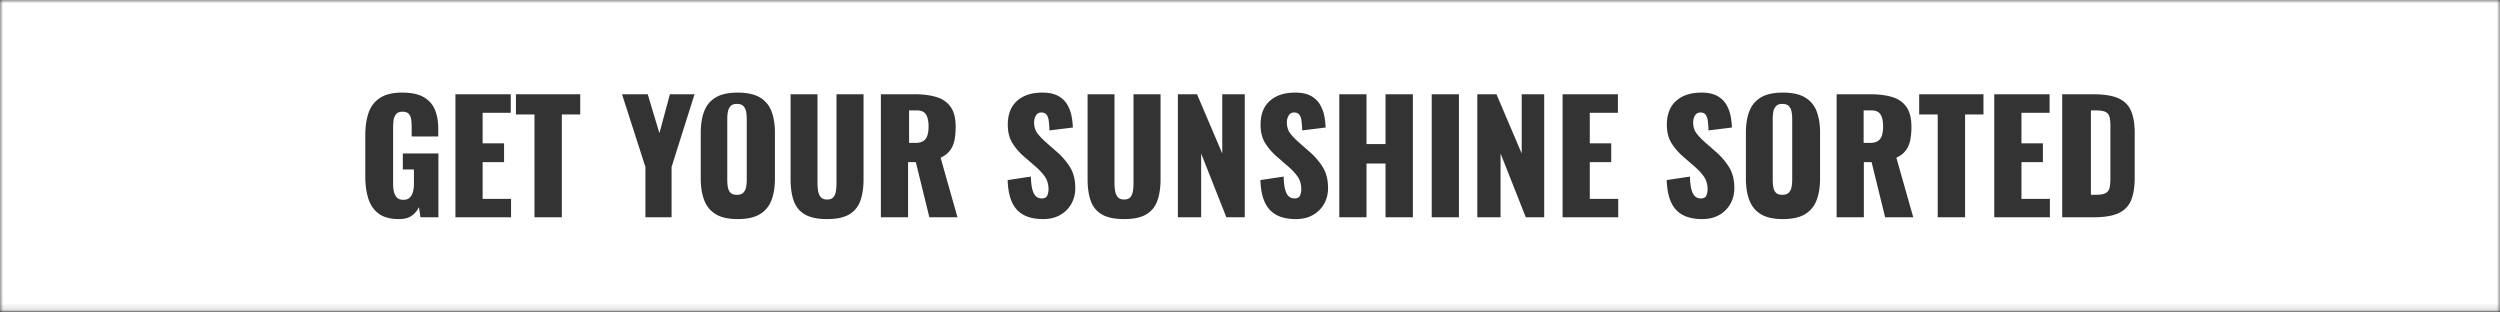 <svg width="400" height="50" xmlns="http://www.w3.org/2000/svg" xmlns:xlink="http://www.w3.org/1999/xlink"><rect width="100%" height="100%" fill="#333333" stroke="none"/><defs><path id="a" d="M0 0h400v49.87H0z"/></defs><g fill="none" fill-rule="evenodd"><path d="M118.944 16.974c-.221-.233-.57-.35-1.047-.35-.444 0-.776.117-.997.35a1.74 1.74 0 0 0-.435.89c-.067.36-.101.74-.101 1.142v9.78c0 .385.03.761.09 1.129.059.368.195.668.408.903.213.234.557.35 1.035.35.476 0 .826-.116 1.047-.35.221-.235.366-.535.434-.903s.103-.744.103-1.13v-9.78c0-.4-.035-.78-.103-1.14a1.739 1.739 0 0 0-.434-.89M299.411 17.662h-1.23v5.195h1.06c.537 0 .955-.104 1.251-.313.298-.21.506-.51.626-.904.12-.395.18-.87.18-1.427 0-.804-.134-1.43-.403-1.878-.268-.449-.762-.673-1.484-.673M146.684 17.662h-1.23v5.195h1.06c.537 0 .954-.104 1.252-.313.297-.21.505-.51.626-.904.12-.395.18-.87.18-1.427 0-.804-.135-1.43-.404-1.878-.268-.449-.763-.673-1.484-.673M286.217 16.974c-.221-.233-.571-.35-1.048-.35-.443 0-.775.117-.996.35a1.74 1.74 0 0 0-.435.89c-.067.36-.102.74-.102 1.142v9.78c0 .385.03.761.09 1.129s.195.668.409.903c.213.234.557.35 1.034.35s.827-.116 1.048-.35c.22-.235.365-.535.434-.903.068-.368.102-.744.102-1.13v-9.78c0-.4-.034-.78-.102-1.14a1.739 1.739 0 0 0-.434-.89M336.87 17.903c-.33-.16-.857-.24-1.587-.24h-.738v13.506h.766c.747 0 1.284-.096 1.613-.29.328-.191.533-.48.615-.866.082-.384.123-.867.123-1.444v-8.5c0-.576-.05-1.043-.15-1.395-.1-.353-.315-.61-.643-.77" fill="#FFF"/><mask id="b" fill="#fff"><use xlink:href="#a"/></mask><path d="M341.553 28.446c0 1.474-.195 2.677-.583 3.608-.39.931-1.058 1.615-2.007 2.053-.948.437-2.274.656-3.976.656h-5.035v-19.68h4.986c1.719 0 3.056.215 4.013.643.956.43 1.63 1.103 2.019 2.018.388.915.583 2.101.583 3.559v7.143Zm-13.57 6.317h-8.9v-19.68h8.852v2.964h-4.5v4.884h3.43v3.012h-3.43v5.88h4.548v2.94Zm-10.628-16.448h-2.942v16.448h-4.378V18.315h-2.967v-3.232h10.287v3.232ZM301.62 34.763l-2.164-8.82h-1.24v8.82h-4.354v-19.68h5.424c1.328 0 2.48.146 3.453.438.973.291 1.73.813 2.274 1.567.543.753.815 1.818.815 3.194 0 .81-.065 1.531-.195 2.163a4.022 4.022 0 0 1-.717 1.64c-.349.461-.848.846-1.497 1.153l2.7 9.525h-4.5Zm-10.409-6.196c0 1.345-.186 2.503-.559 3.475-.373.971-.993 1.717-1.86 2.235-.868.518-2.048.777-3.539.777-1.475 0-2.643-.259-3.502-.777-.86-.518-1.475-1.264-1.848-2.235-.373-.972-.56-2.13-.56-3.475v-7.313c0-1.36.187-2.519.56-3.474.373-.956.988-1.689 1.848-2.199.859-.51 2.027-.765 3.502-.765 1.491 0 2.671.255 3.54.765a4.285 4.285 0 0 1 1.86 2.199c.372.955.558 2.114.558 3.474v7.313Zm-14.348 4.046a4.629 4.629 0 0 1-1.787 1.785c-.77.438-1.683.656-2.736.656-1.233 0-2.263-.218-3.09-.656-.826-.437-1.45-1.113-1.871-2.028-.423-.915-.658-2.102-.706-3.56l3.72-.558c.017.842.094 1.522.232 2.04.137.519.332.891.583 1.118.252.227.555.34.913.34.454 0 .75-.153.887-.462.138-.307.207-.631.207-.971 0-.81-.194-1.495-.584-2.053-.39-.56-.916-1.122-1.58-1.689l-1.703-1.482a9.493 9.493 0 0 1-1.885-2.15c-.51-.802-.766-1.794-.766-2.976 0-1.668.495-2.944 1.483-3.827.99-.883 2.336-1.324 4.038-1.324 1.054 0 1.9.178 2.542.534.64.357 1.126.823 1.458 1.397.333.576.56 1.183.682 1.823.12.64.19 1.25.206 1.834l-3.745.462a14.791 14.791 0 0 0-.11-1.519c-.057-.429-.174-.761-.352-.996-.179-.235-.454-.352-.827-.352-.405 0-.701.17-.887.51a2.1 2.1 0 0 0-.28 1.02c0 .73.173 1.324.522 1.786.349.462.807.944 1.374 1.445l1.63 1.434c.86.729 1.585 1.555 2.176 2.478.592.924.888 2.065.888 3.426 0 .923-.21 1.761-.632 2.515Zm-17.948 2.15h-8.902v-19.68h8.853v2.964h-4.5v4.884h3.43v3.012h-3.43v5.88h4.549v2.94Zm-11.844 0h-2.943l-4.036-10.204v10.204h-3.721v-19.68h3.063l4.038 9.476v-9.476h3.6v19.68Zm-17.996 0h4.353v-19.68h-4.353v19.68Zm-3.016 0h-4.377v-8.6h-3.04v8.6h-4.354v-19.68h4.354v7.969h3.04v-7.969h4.377v19.68Zm-14.202-2.15a4.629 4.629 0 0 1-1.788 1.785c-.77.438-1.682.656-2.736.656-1.233 0-2.262-.218-3.089-.656-.827-.437-1.45-1.113-1.872-2.028-.423-.915-.658-2.102-.706-3.56l3.72-.558c.017.842.095 1.522.232 2.04.137.519.333.891.584 1.118.251.227.555.34.912.34.453 0 .749-.153.888-.462.137-.307.206-.631.206-.971 0-.81-.194-1.495-.584-2.053-.388-.56-.916-1.122-1.58-1.689l-1.703-1.482a9.487 9.487 0 0 1-1.884-2.15c-.511-.802-.766-1.794-.766-2.976 0-1.668.493-2.944 1.483-3.827.99-.883 2.335-1.324 4.037-1.324 1.053 0 1.901.178 2.542.534.64.357 1.126.823 1.46 1.397.33.576.558 1.183.68 1.823.122.64.19 1.25.207 1.834l-3.746.462a14.774 14.774 0 0 0-.11-1.519c-.056-.429-.173-.761-.352-.996s-.454-.352-.826-.352c-.406 0-.702.17-.888.51a2.1 2.1 0 0 0-.28 1.02c0 .73.174 1.324.522 1.786.35.462.807.944 1.374 1.445l1.63 1.434a11.088 11.088 0 0 1 2.177 2.478c.592.924.887 2.065.887 3.426 0 .923-.21 1.761-.631 2.515Zm-12.695 2.15h-2.943l-4.037-10.204v10.204h-3.721v-19.68h3.064l4.037 9.476v-9.476h3.6v19.68Zm-13.474-6.098c0 1.376-.174 2.538-.522 3.486-.349.948-.945 1.668-1.788 2.162-.844.494-2.019.741-3.526.741-1.508 0-2.687-.247-3.538-.74-.852-.495-1.448-1.215-1.788-2.163-.341-.948-.511-2.11-.511-3.486V15.083h4.304v14.238c0 .404.033.81.098 1.214.064.405.206.737.426.996.218.26.555.39 1.01.39.469 0 .809-.13 1.02-.39.211-.259.345-.591.401-.996.056-.404.085-.81.085-1.214V15.083h4.33v13.582Zm-14.275 3.948a4.629 4.629 0 0 1-1.787 1.785c-.771.438-1.683.656-2.736.656-1.233 0-2.262-.218-3.09-.656-.826-.437-1.45-1.113-1.872-2.028-.422-.915-.656-2.102-.705-3.56l3.72-.558c.016.842.094 1.522.231 2.04.138.519.333.891.584 1.118.252.227.556.34.913.34.453 0 .75-.153.887-.462.138-.307.206-.631.206-.971 0-.81-.194-1.495-.583-2.053-.389-.56-.916-1.122-1.58-1.689l-1.703-1.482a9.49 9.49 0 0 1-1.885-2.15c-.51-.802-.766-1.794-.766-2.976 0-1.668.494-2.944 1.484-3.827.989-.883 2.335-1.324 4.036-1.324 1.054 0 1.901.178 2.542.534.64.357 1.127.823 1.459 1.397.333.576.56 1.183.682 1.823.12.64.19 1.25.206 1.834l-3.745.462a14.975 14.975 0 0 0-.11-1.519c-.056-.429-.174-.761-.352-.996-.179-.235-.455-.352-.827-.352-.406 0-.701.17-.888.51a2.1 2.1 0 0 0-.28 1.02c0 .73.174 1.324.523 1.786.349.462.807.944 1.375 1.445l1.628 1.434c.86.729 1.586 1.555 2.178 2.478.592.924.887 2.065.887 3.426 0 .923-.21 1.761-.632 2.515Zm-22.715 2.15-2.165-8.82h-1.24v8.82h-4.354v-19.68h5.424c1.33 0 2.481.146 3.454.438.973.291 1.73.813 2.274 1.567.543.753.815 1.818.815 3.194 0 .81-.065 1.531-.195 2.163a4.04 4.04 0 0 1-.717 1.64c-.35.461-.848.846-1.496 1.153l2.699 9.525h-4.499Zm-10.53-6.098c0 1.376-.174 2.538-.523 3.486-.35.948-.945 1.668-1.788 2.162-.843.494-2.019.741-3.526.741-1.508 0-2.688-.247-3.539-.74-.852-.495-1.447-1.215-1.787-2.163-.34-.948-.511-2.11-.511-3.486V15.083h4.304v14.238c0 .404.033.81.098 1.214.065.405.207.737.426.996.218.26.555.39 1.009.39.47 0 .81-.13 1.021-.39.211-.259.345-.591.402-.996.056-.404.084-.81.084-1.214V15.083h4.33v13.582Zm-14.179-.098c0 1.345-.187 2.503-.56 3.475-.372.971-.993 1.717-1.86 2.235-.867.518-2.047.777-3.538.777-1.476 0-2.644-.259-3.503-.777s-1.475-1.264-1.848-2.235c-.373-.972-.56-2.13-.56-3.475v-7.313c0-1.36.187-2.519.56-3.474.373-.956.989-1.689 1.848-2.199.86-.51 2.027-.765 3.503-.765 1.49 0 2.671.255 3.538.765a4.283 4.283 0 0 1 1.86 2.199c.373.955.56 2.114.56 3.474v7.313Zm-16.538-1.846v8.042h-4.183V26.72l-3.745-11.638h4.11l1.873 6.22 1.678-6.22h3.94l-3.673 11.638Zm-14.615-8.406h-2.944v16.448h-4.377V18.315h-2.967v-3.232h10.288v3.232ZM81.769 34.763h-8.9v-19.68h8.852v2.964h-4.5v4.884h3.43v3.012h-3.43v5.88h4.548v2.94Zm-11.623 0h-2.87l-.244-1.628c-.259.55-.64 1.008-1.143 1.372-.502.365-1.183.547-2.043.547-1.362 0-2.436-.283-3.221-.85-.788-.567-1.347-1.364-1.68-2.393-.332-1.029-.498-2.215-.498-3.56v-6.608c0-1.392.179-2.6.535-3.62.357-1.02.969-1.81 1.836-2.369.868-.559 2.048-.838 3.539-.838 1.46 0 2.606.243 3.441.729s1.431 1.158 1.788 2.016c.356.859.535 1.863.535 3.012v1.264h-4.256v-1.603c0-.421-.029-.81-.085-1.166-.057-.356-.187-.644-.39-.863-.202-.218-.53-.328-.984-.328-.47 0-.812.126-1.022.377a1.849 1.849 0 0 0-.401.935 7.725 7.725 0 0 0-.085 1.166v9.111c0 .438.044.847.134 1.227.089.38.251.689.486.923.235.235.571.353 1.009.353.453 0 .803-.122 1.046-.365a1.98 1.98 0 0 0 .51-.947 5.12 5.12 0 0 0 .147-1.24V27.11h-1.776v-2.551h5.692v10.204ZM0 49.87h400V0H0v49.87Z" fill="#FFF" mask="url(#b)"/></g></svg>